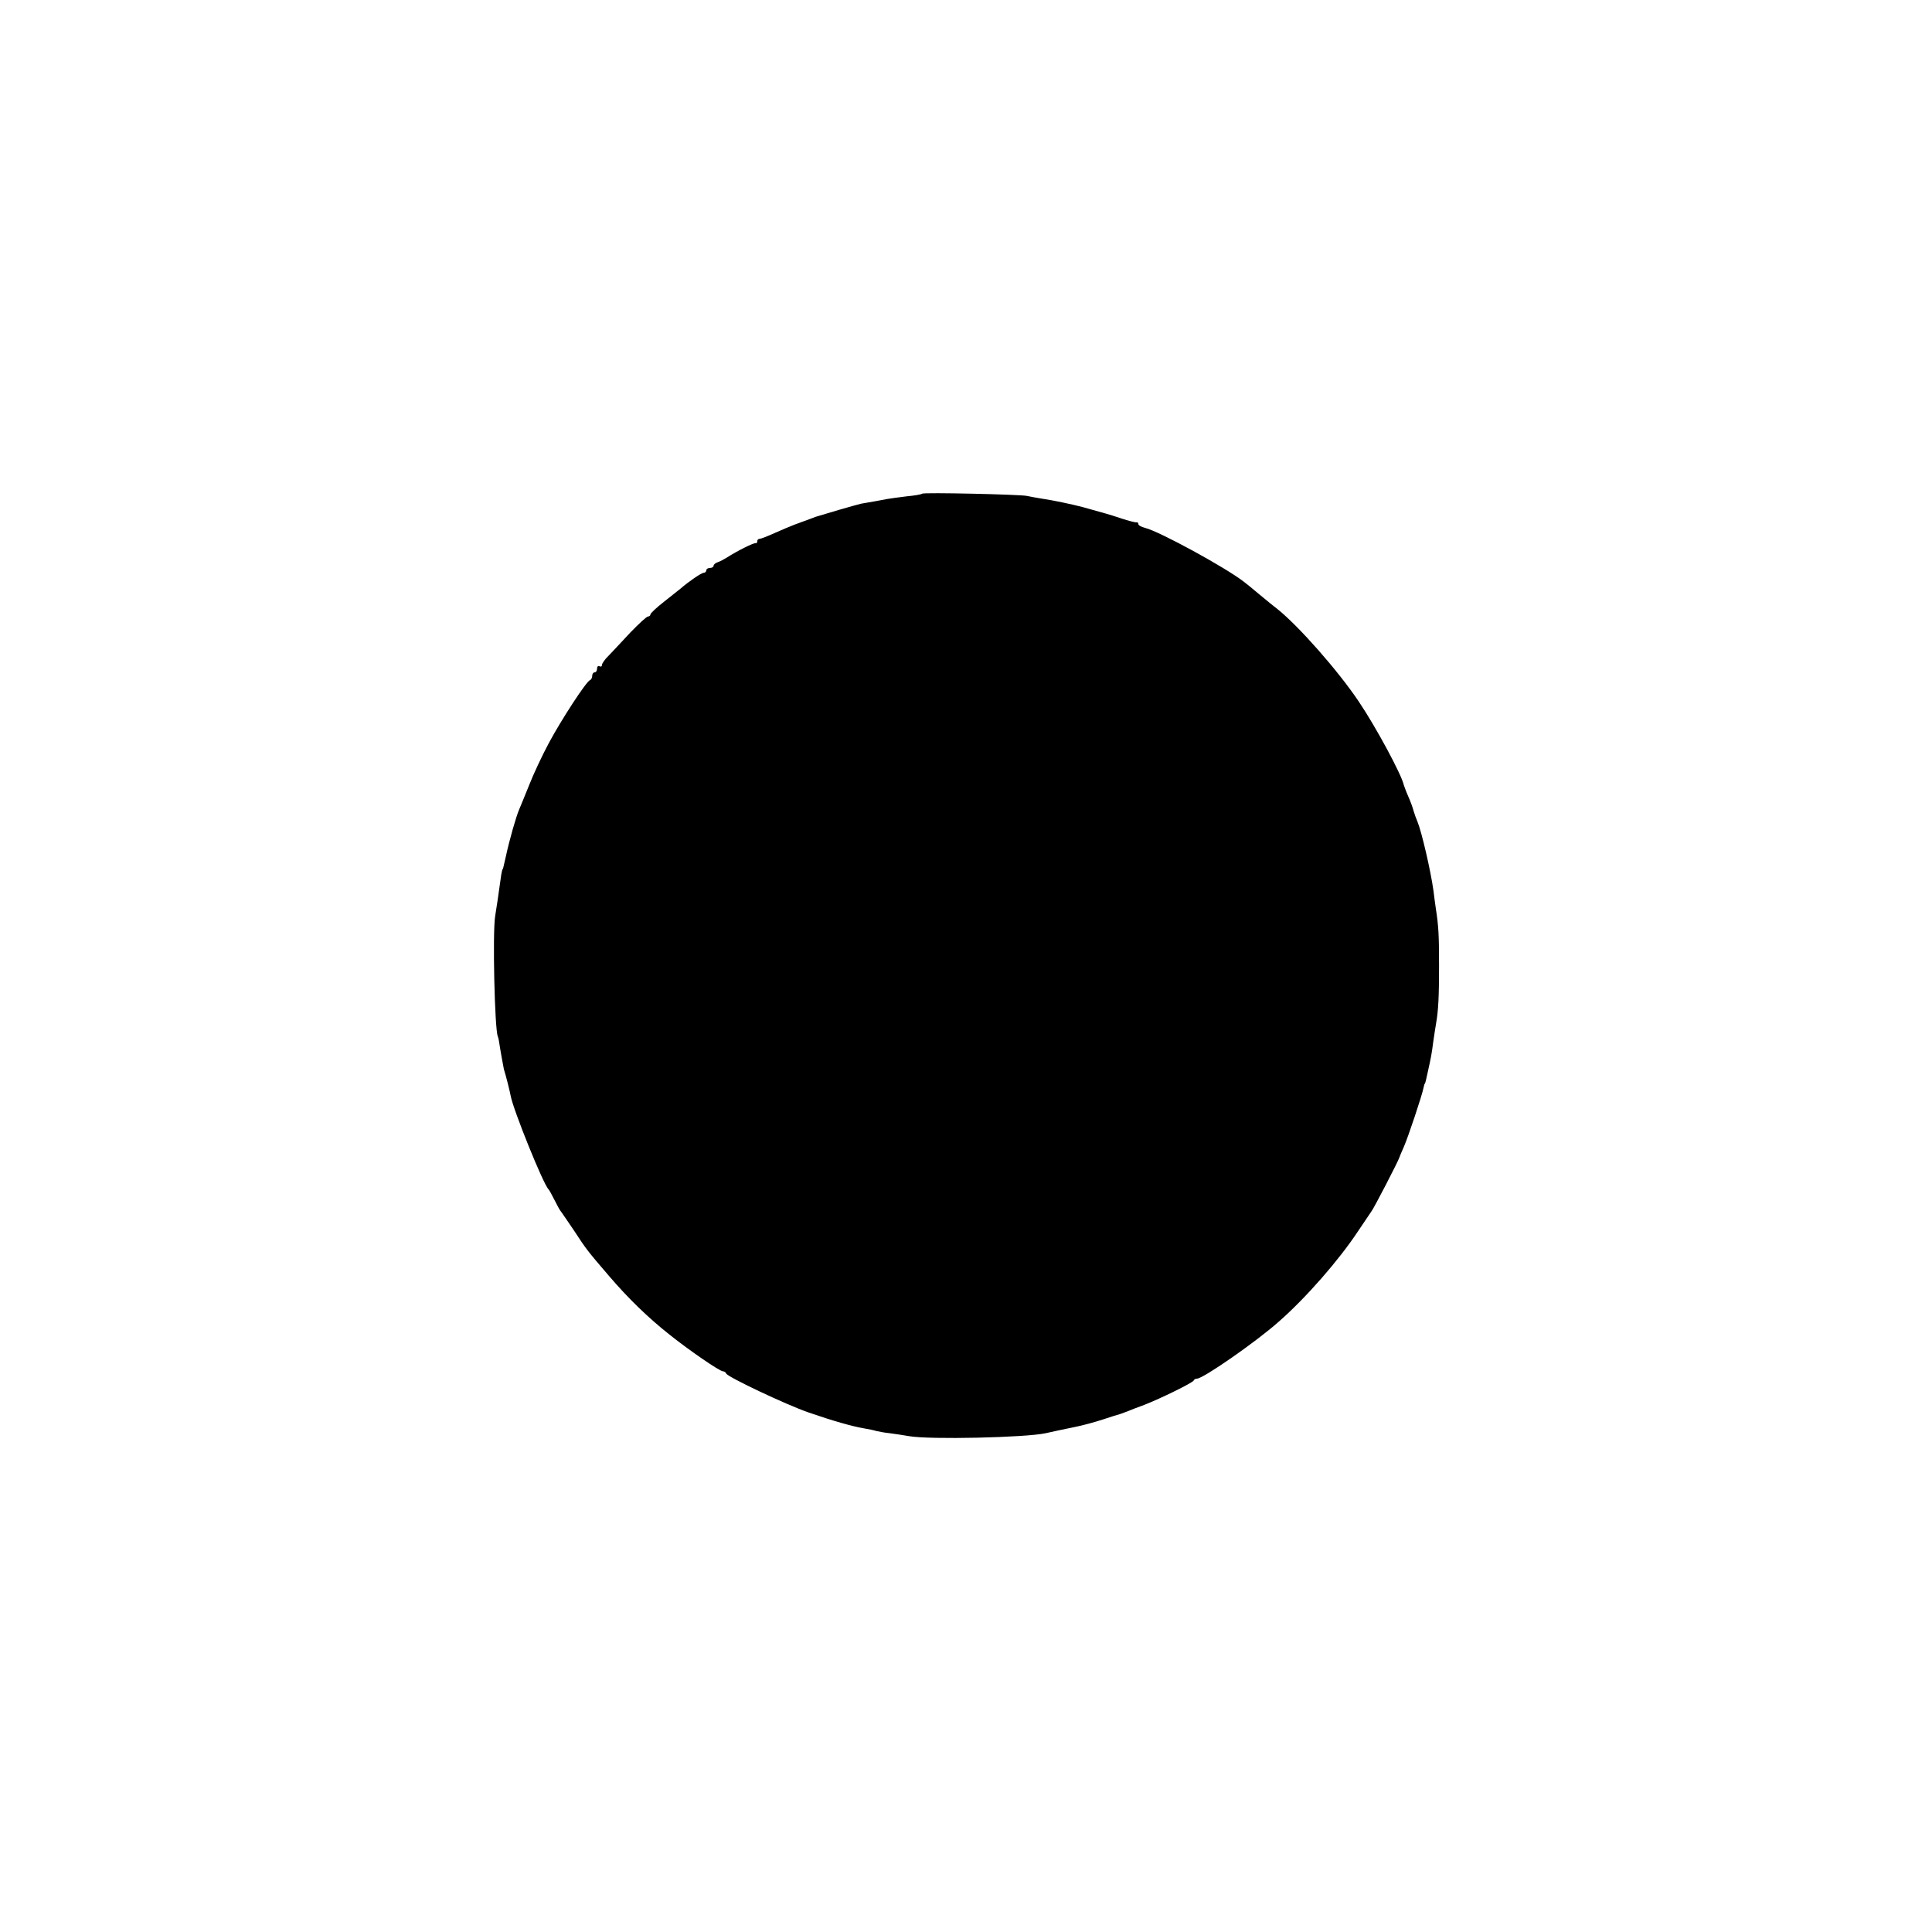 <?xml version="1.0" standalone="no"?>
<!DOCTYPE svg PUBLIC "-//W3C//DTD SVG 20010904//EN"
 "http://www.w3.org/TR/2001/REC-SVG-20010904/DTD/svg10.dtd">
<svg version="1.0" xmlns="http://www.w3.org/2000/svg"
 width="796pt" height="796pt" viewBox="0 0 796 796"
 preserveAspectRatio="xMidYMid meet">
<g transform="translate(0,796) scale(0.1,-0.1)"
fill="#000000" stroke="none">
<path d="M3799 5926 c-2 -3 -31 -8 -64 -11 -33 -4 -69 -9 -80 -11 -21 -4 -79
-15 -106 -19 -9 -2 -49 -13 -90 -25 -41 -12 -78 -23 -84 -25 -5 -1 -23 -7 -40
-14 -16 -6 -43 -16 -60 -22 -16 -6 -54 -22 -83 -35 -29 -13 -57 -24 -62 -24
-6 0 -10 -4 -10 -10 0 -6 -3 -9 -7 -8 -8 2 -76 -32 -118 -59 -11 -7 -28 -16
-37 -19 -10 -3 -18 -10 -18 -15 0 -5 -7 -9 -15 -9 -8 0 -15 -4 -15 -10 0 -5
-5 -10 -11 -10 -9 0 -63 -37 -95 -65 -7 -5 -37 -30 -68 -54 -31 -24 -56 -48
-56 -52 0 -5 -5 -9 -10 -9 -6 0 -38 -30 -73 -66 -34 -37 -74 -79 -89 -95 -16
-15 -28 -33 -28 -39 0 -6 -4 -8 -10 -5 -5 3 -10 -1 -10 -9 0 -9 -4 -16 -10
-16 -5 0 -10 -6 -10 -14 0 -8 -4 -16 -9 -18 -16 -6 -118 -163 -169 -258 -28
-52 -65 -131 -82 -175 -18 -44 -36 -89 -41 -100 -13 -30 -41 -129 -54 -190
-13 -56 -12 -55 -15 -57 -1 -2 -3 -12 -5 -23 -14 -101 -18 -126 -25 -170 -11
-69 -2 -466 11 -495 1 -3 3 -9 4 -15 6 -40 19 -112 21 -120 10 -32 25 -93 28
-110 10 -56 135 -366 156 -385 3 -3 14 -23 25 -45 11 -22 22 -42 25 -45 3 -3
26 -38 53 -77 53 -81 56 -85 147 -191 77 -90 160 -171 250 -242 79 -63 205
-150 219 -150 5 0 11 -4 13 -9 5 -14 246 -128 338 -160 101 -35 182 -58 230
-66 19 -3 42 -8 51 -11 9 -2 34 -7 55 -9 22 -3 57 -8 79 -12 84 -15 480 -6
563 12 36 8 63 14 122 26 30 6 82 20 115 31 33 11 65 21 70 22 6 2 19 7 30 11
11 5 43 17 70 27 67 26 199 91 203 100 2 5 8 8 14 8 25 0 244 152 337 235 113
99 248 254 326 372 25 37 49 73 54 80 10 11 114 213 116 223 1 3 9 23 19 45
18 41 75 212 81 243 2 9 4 17 5 17 2 0 6 17 14 55 11 49 15 69 21 117 4 26 9
62 12 78 9 52 12 107 12 235 0 127 -2 164 -13 235 -3 22 -8 56 -10 75 -11 80
-48 241 -66 285 -5 11 -12 31 -16 44 -3 13 -13 40 -22 60 -9 20 -16 41 -18 46
-9 43 -114 238 -186 345 -86 128 -247 310 -334 380 -11 8 -44 35 -74 60 -30
25 -59 49 -65 53 -74 58 -349 208 -407 222 -16 4 -28 11 -28 16 0 5 -3 8 -7 7
-5 -1 -33 6 -63 16 -51 17 -70 22 -160 47 -42 11 -121 28 -170 35 -19 3 -46 8
-60 11 -30 6 -425 15 -431 9z"/>
</g>
</svg>
